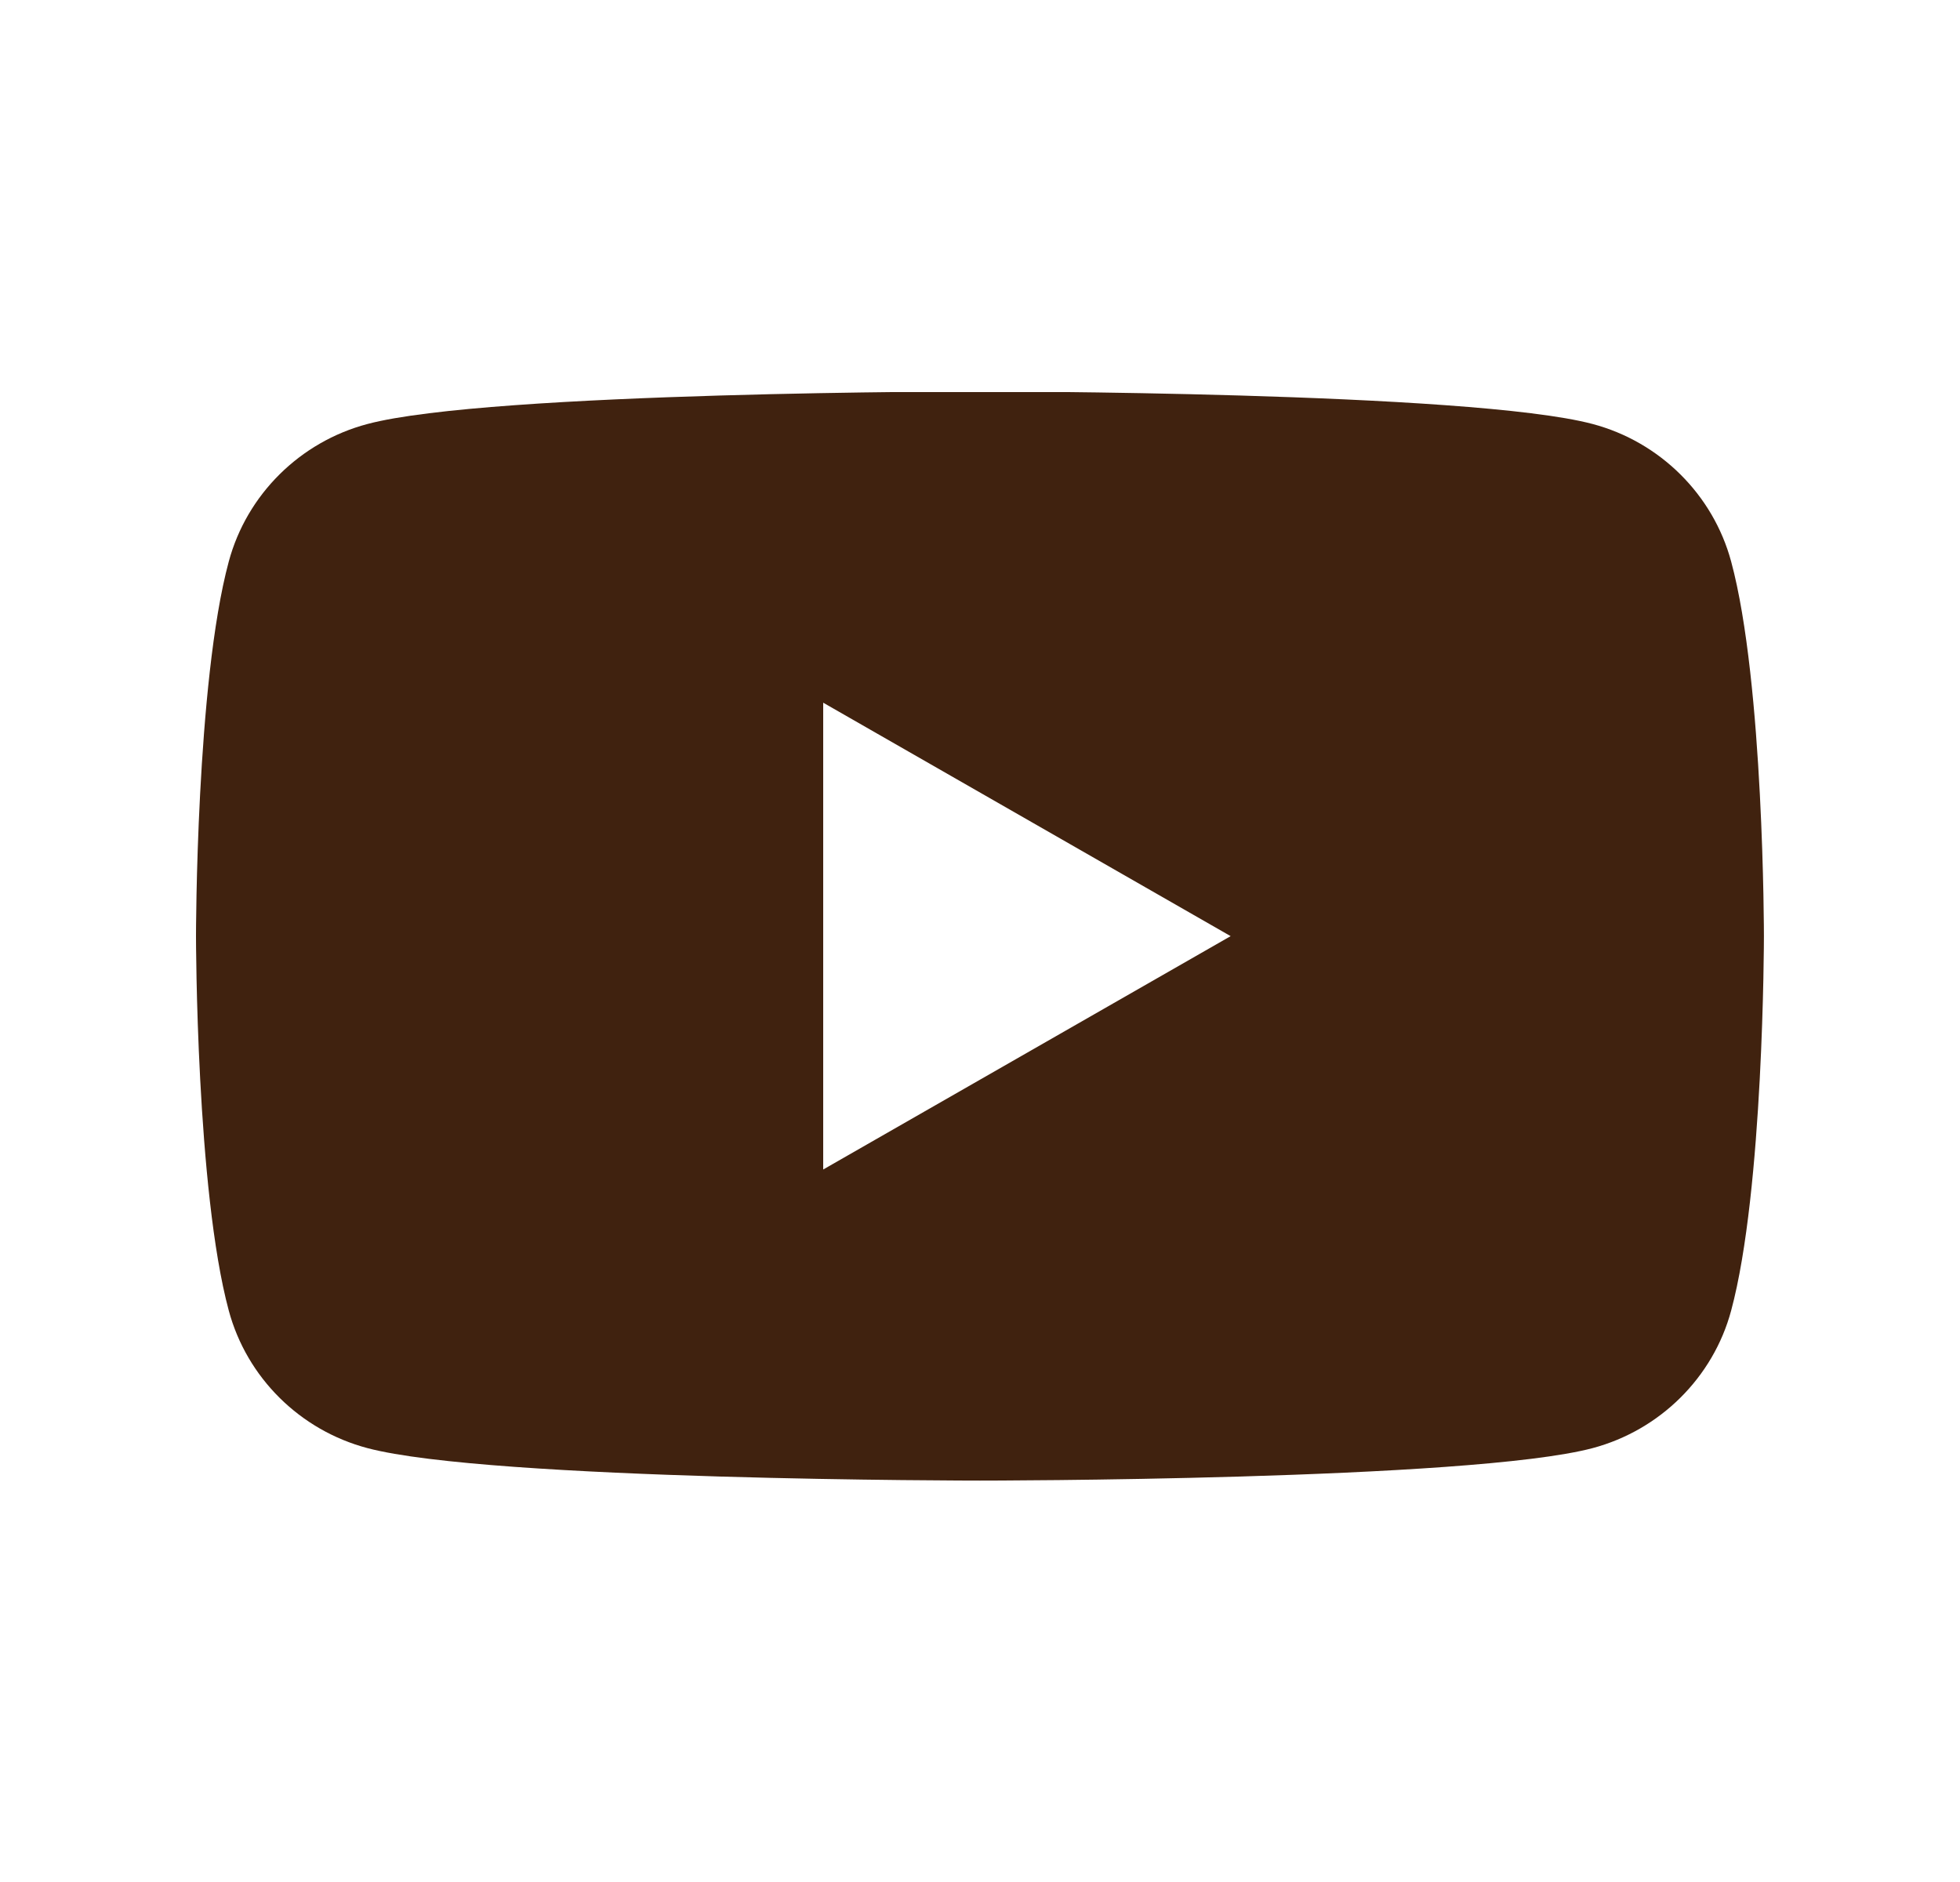 <svg width="25" height="24" viewBox="0 0 25 24" fill="none" xmlns="http://www.w3.org/2000/svg">
<g clip-path="url(#clip0_4422_82873)">
<path d="M12.5 4.992C12.501 4.992 18.753 4.992 20.314 5.407C21.173 5.635 21.851 6.308 22.081 7.161C22.5 8.708 22.499 11.938 22.499 11.938C22.499 11.975 22.496 15.174 22.081 16.713C21.852 17.566 21.173 18.238 20.314 18.467C18.753 18.881 12.501 18.881 12.5 18.881C12.5 18.881 6.247 18.881 4.687 18.467C3.825 18.239 3.148 17.567 2.918 16.713C2.503 15.174 2.5 11.975 2.5 11.938C2.5 11.938 2.5 8.708 2.918 7.161C3.148 6.307 3.826 5.635 4.687 5.407C6.246 4.992 12.5 4.992 12.5 4.992ZM10.5 14.914L15.697 11.938L10.5 8.961V14.914Z" fill="#40220F"/>
</g>
<defs>
<clipPath id="clip0_4422_82873">
<rect width="20" height="13.889" fill="white" transform="translate(2.5 5)"/>
</clipPath>
</defs>
</svg>
